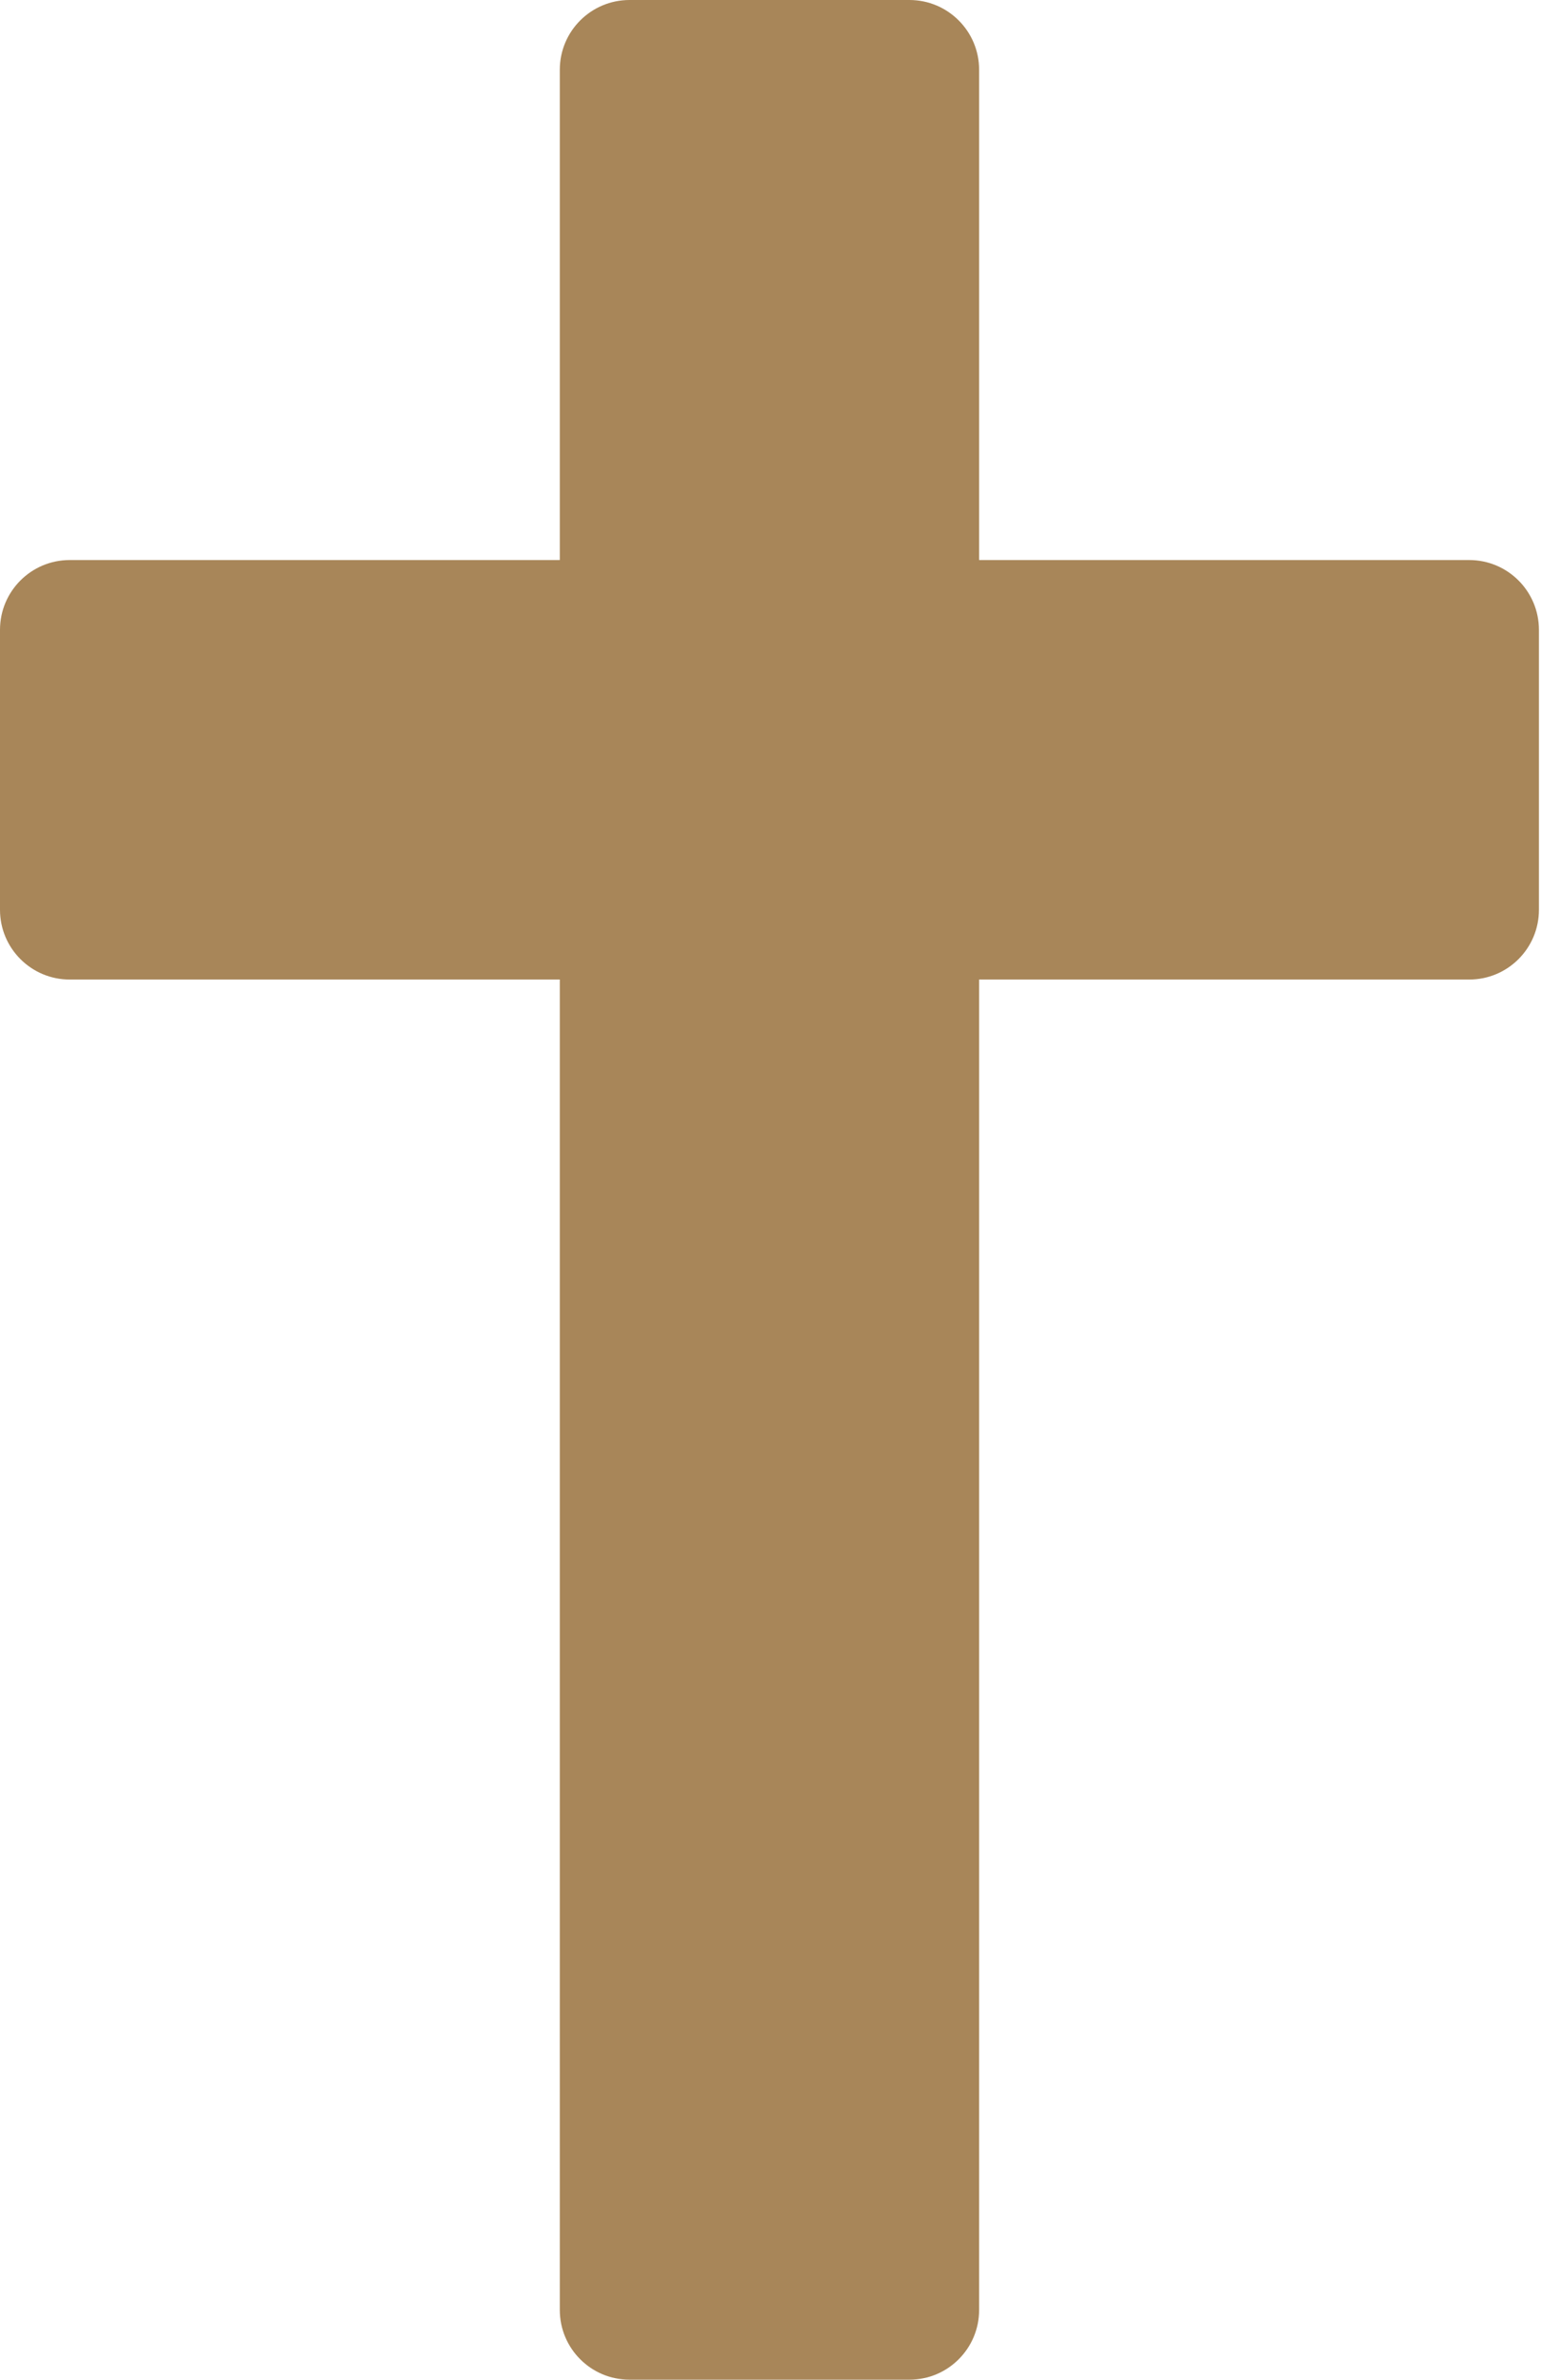 <svg xmlns="http://www.w3.org/2000/svg" width="42" height="64" viewBox="0 0 42 64" fill="none"><path d="M39.531 15.062H26.344V1.875C26.344 0.84 25.504 0 24.469 0H16.938C15.902 0 15.062 0.84 15.062 1.875V15.062H1.875C0.84 15.062 0 15.902 0 16.938V24.469C0 25.504 0.84 26.344 1.875 26.344H15.062V62.125C15.062 63.16 15.902 64 16.938 64H24.469C25.504 64 26.344 63.16 26.344 62.125V26.344H39.531C40.567 26.344 41.406 25.504 41.406 24.469V16.938C41.406 15.902 40.567 15.062 39.531 15.062Z" fill="#A88659"></path></svg>